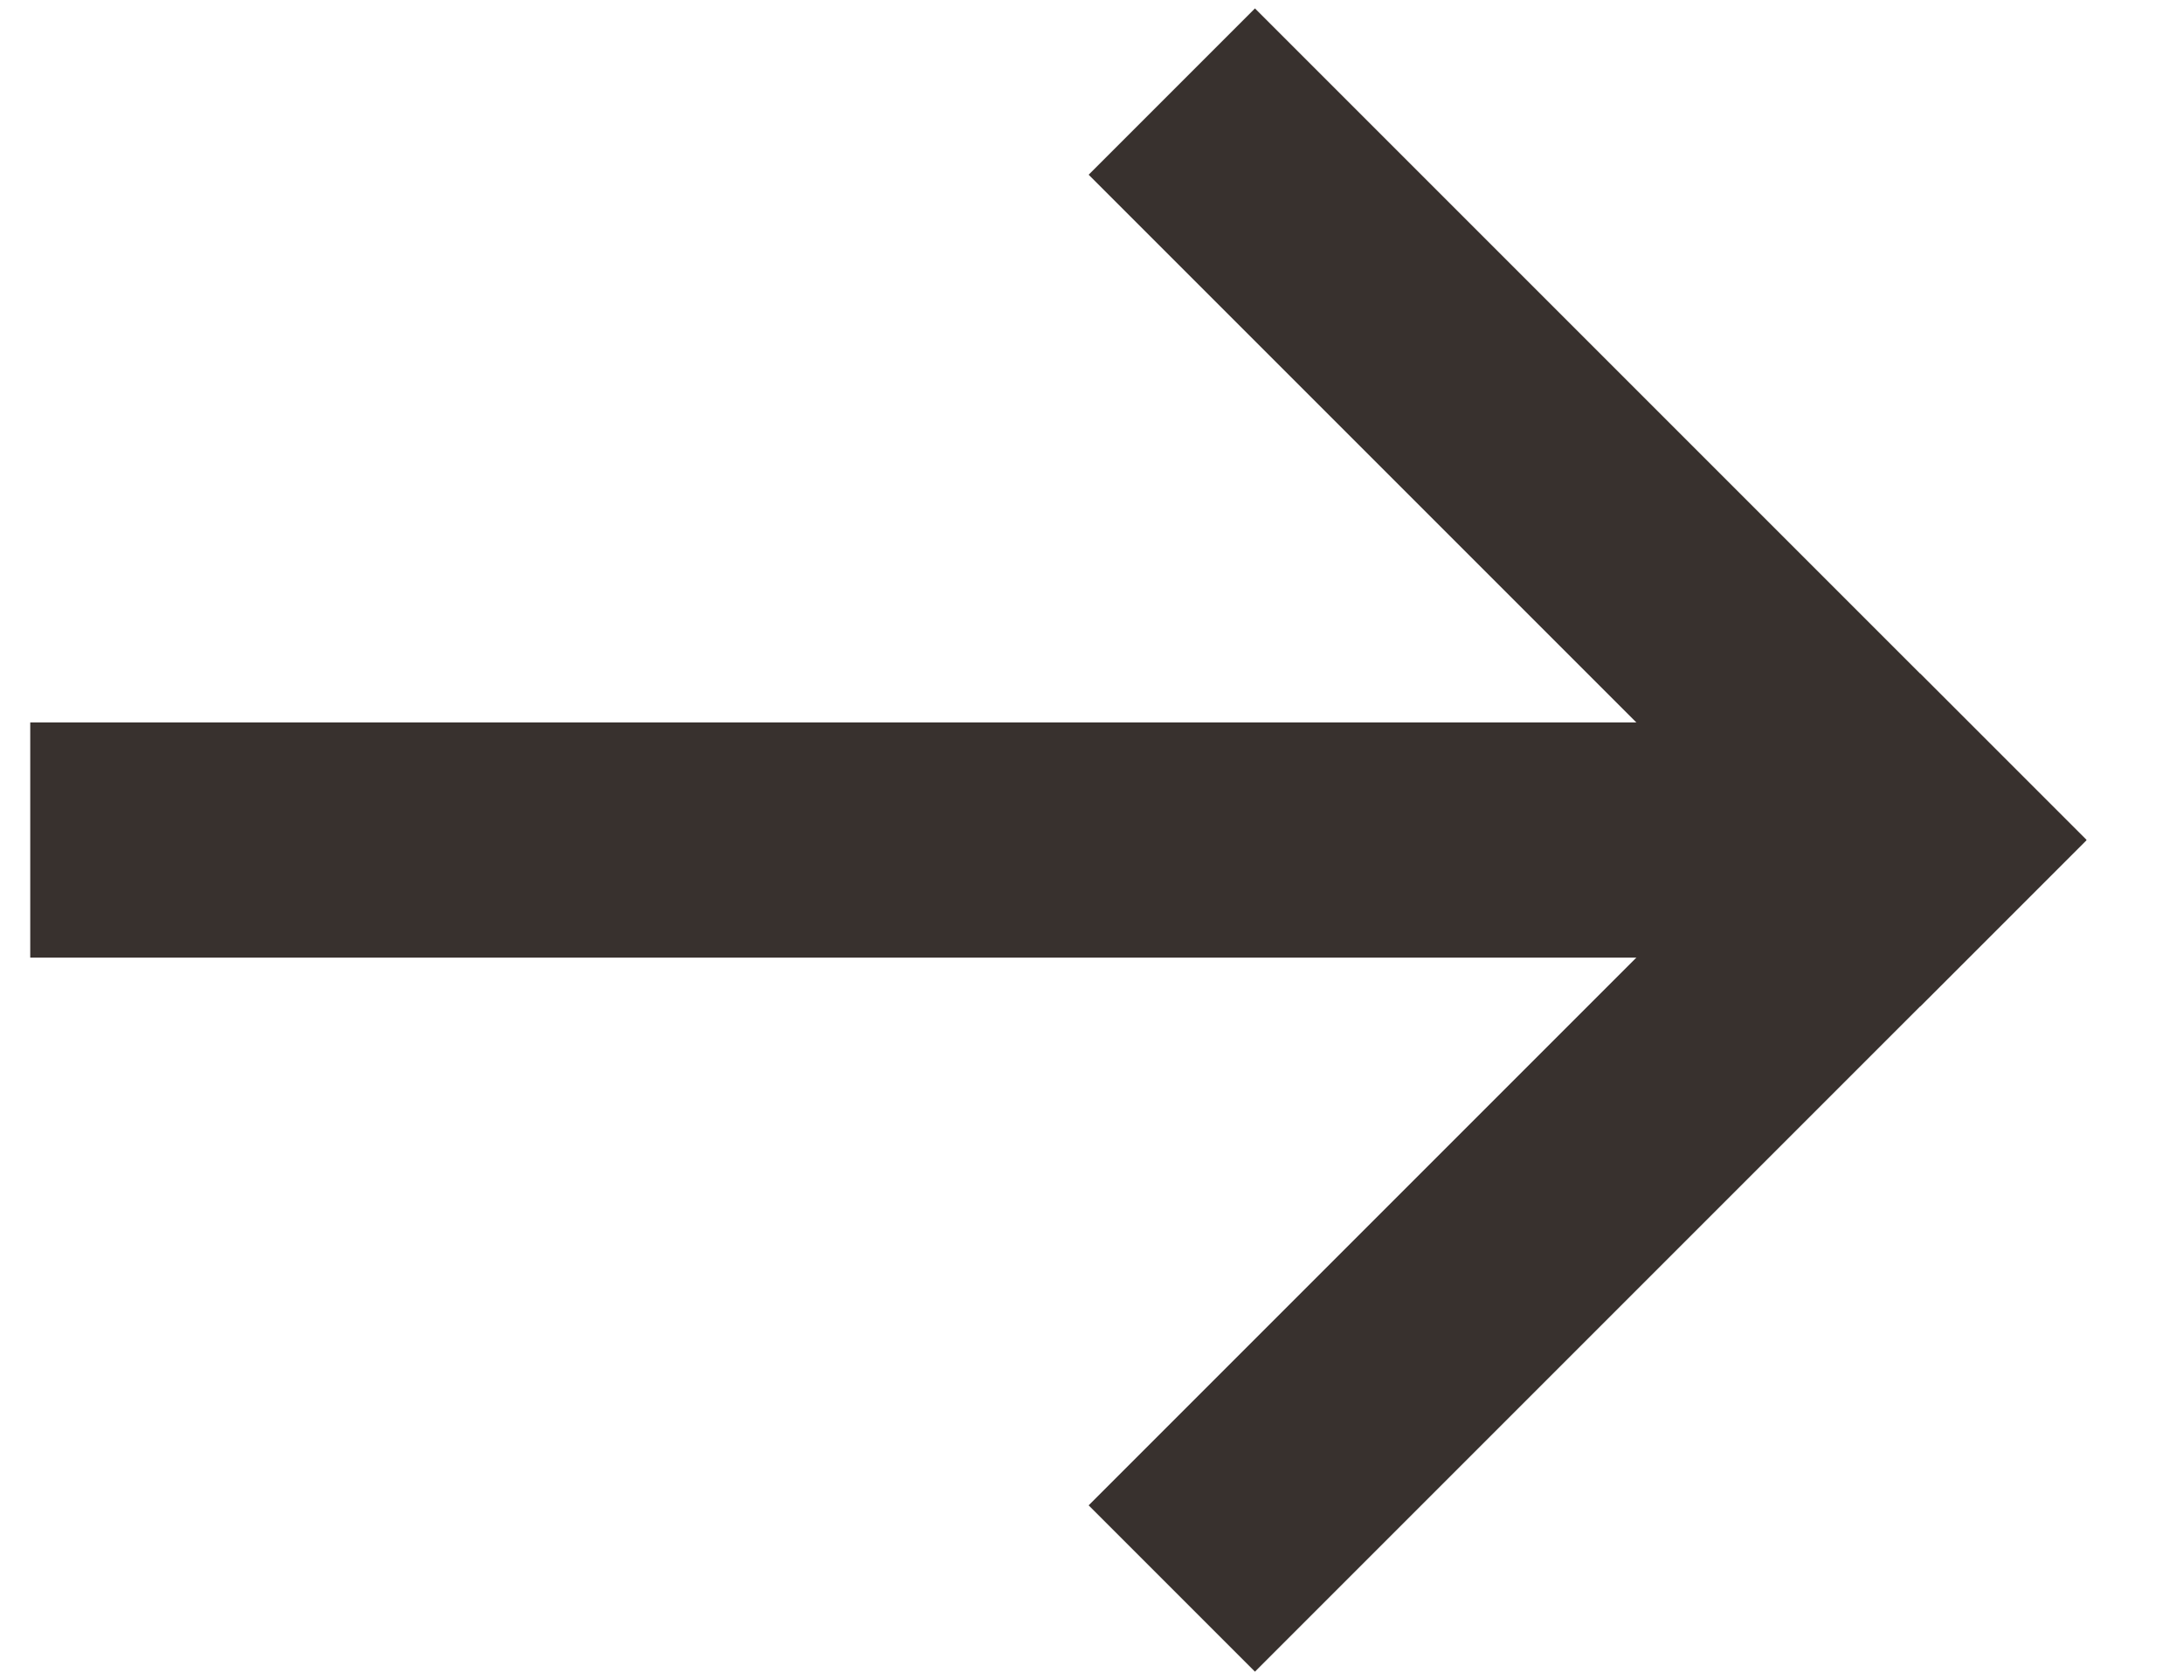 <svg width="13" height="10" viewBox="0 0 13 10" fill="none" xmlns="http://www.w3.org/2000/svg">
<rect x="0.18" y="4.3" width="11.2" height="1.4" fill="#38312E"/>
<rect x="7.47" y="0.05" width="7" height="1.4" transform="rotate(45 7.47 0.05)" fill="#38312E"/>
<rect x="6.48" y="8.96" width="7" height="1.4" transform="rotate(-45 6.48 8.96)" fill="#38312E"/>
</svg>
